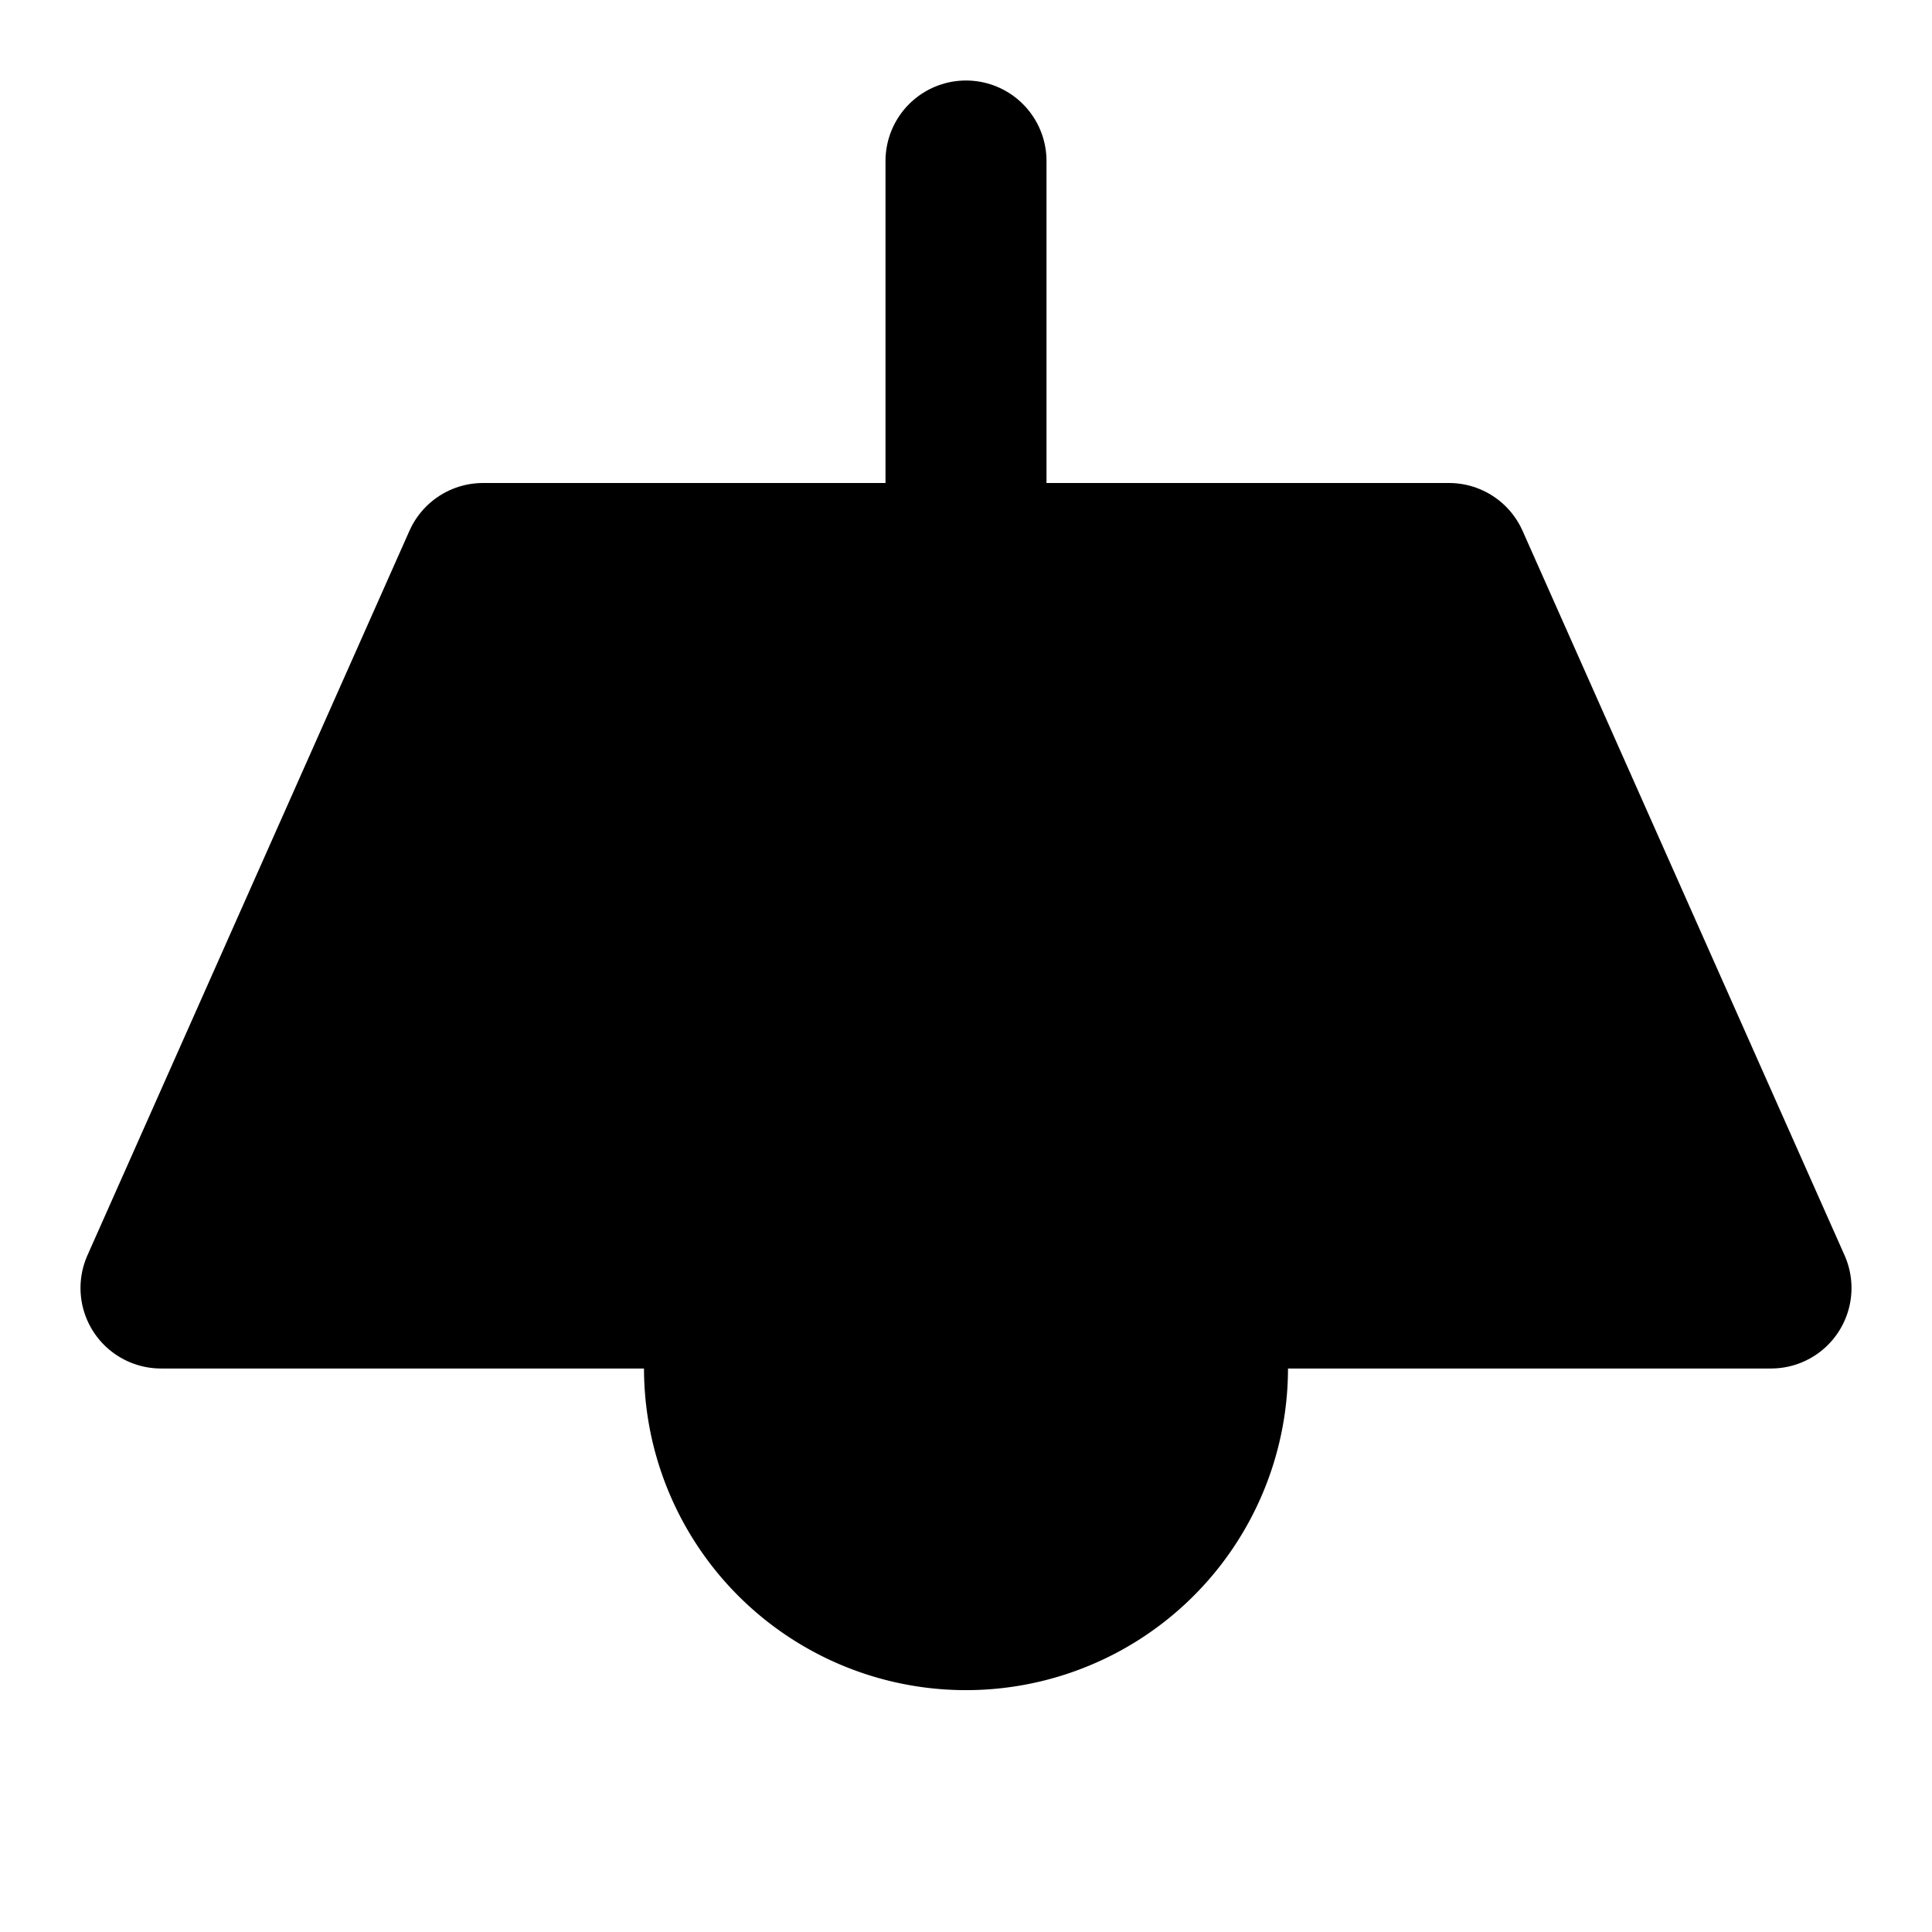 <svg
    xmlns="http://www.w3.org/2000/svg"
    width="24"
    height="24"
    viewBox="0 0 24 24"
    fill="currentColor"
    stroke="currentColor"
    stroke-width="2"
    stroke-linecap="round"
    stroke-linejoin="round"
>
    <path vector-effect="non-scaling-stroke" d="M12 2v5" />
    <path vector-effect="non-scaling-stroke" d="M6 7h12l4 9H2l4-9Z" />
    <path vector-effect="non-scaling-stroke" d="M9.17 16a3 3 0 1 0 5.66 0" />
</svg>
